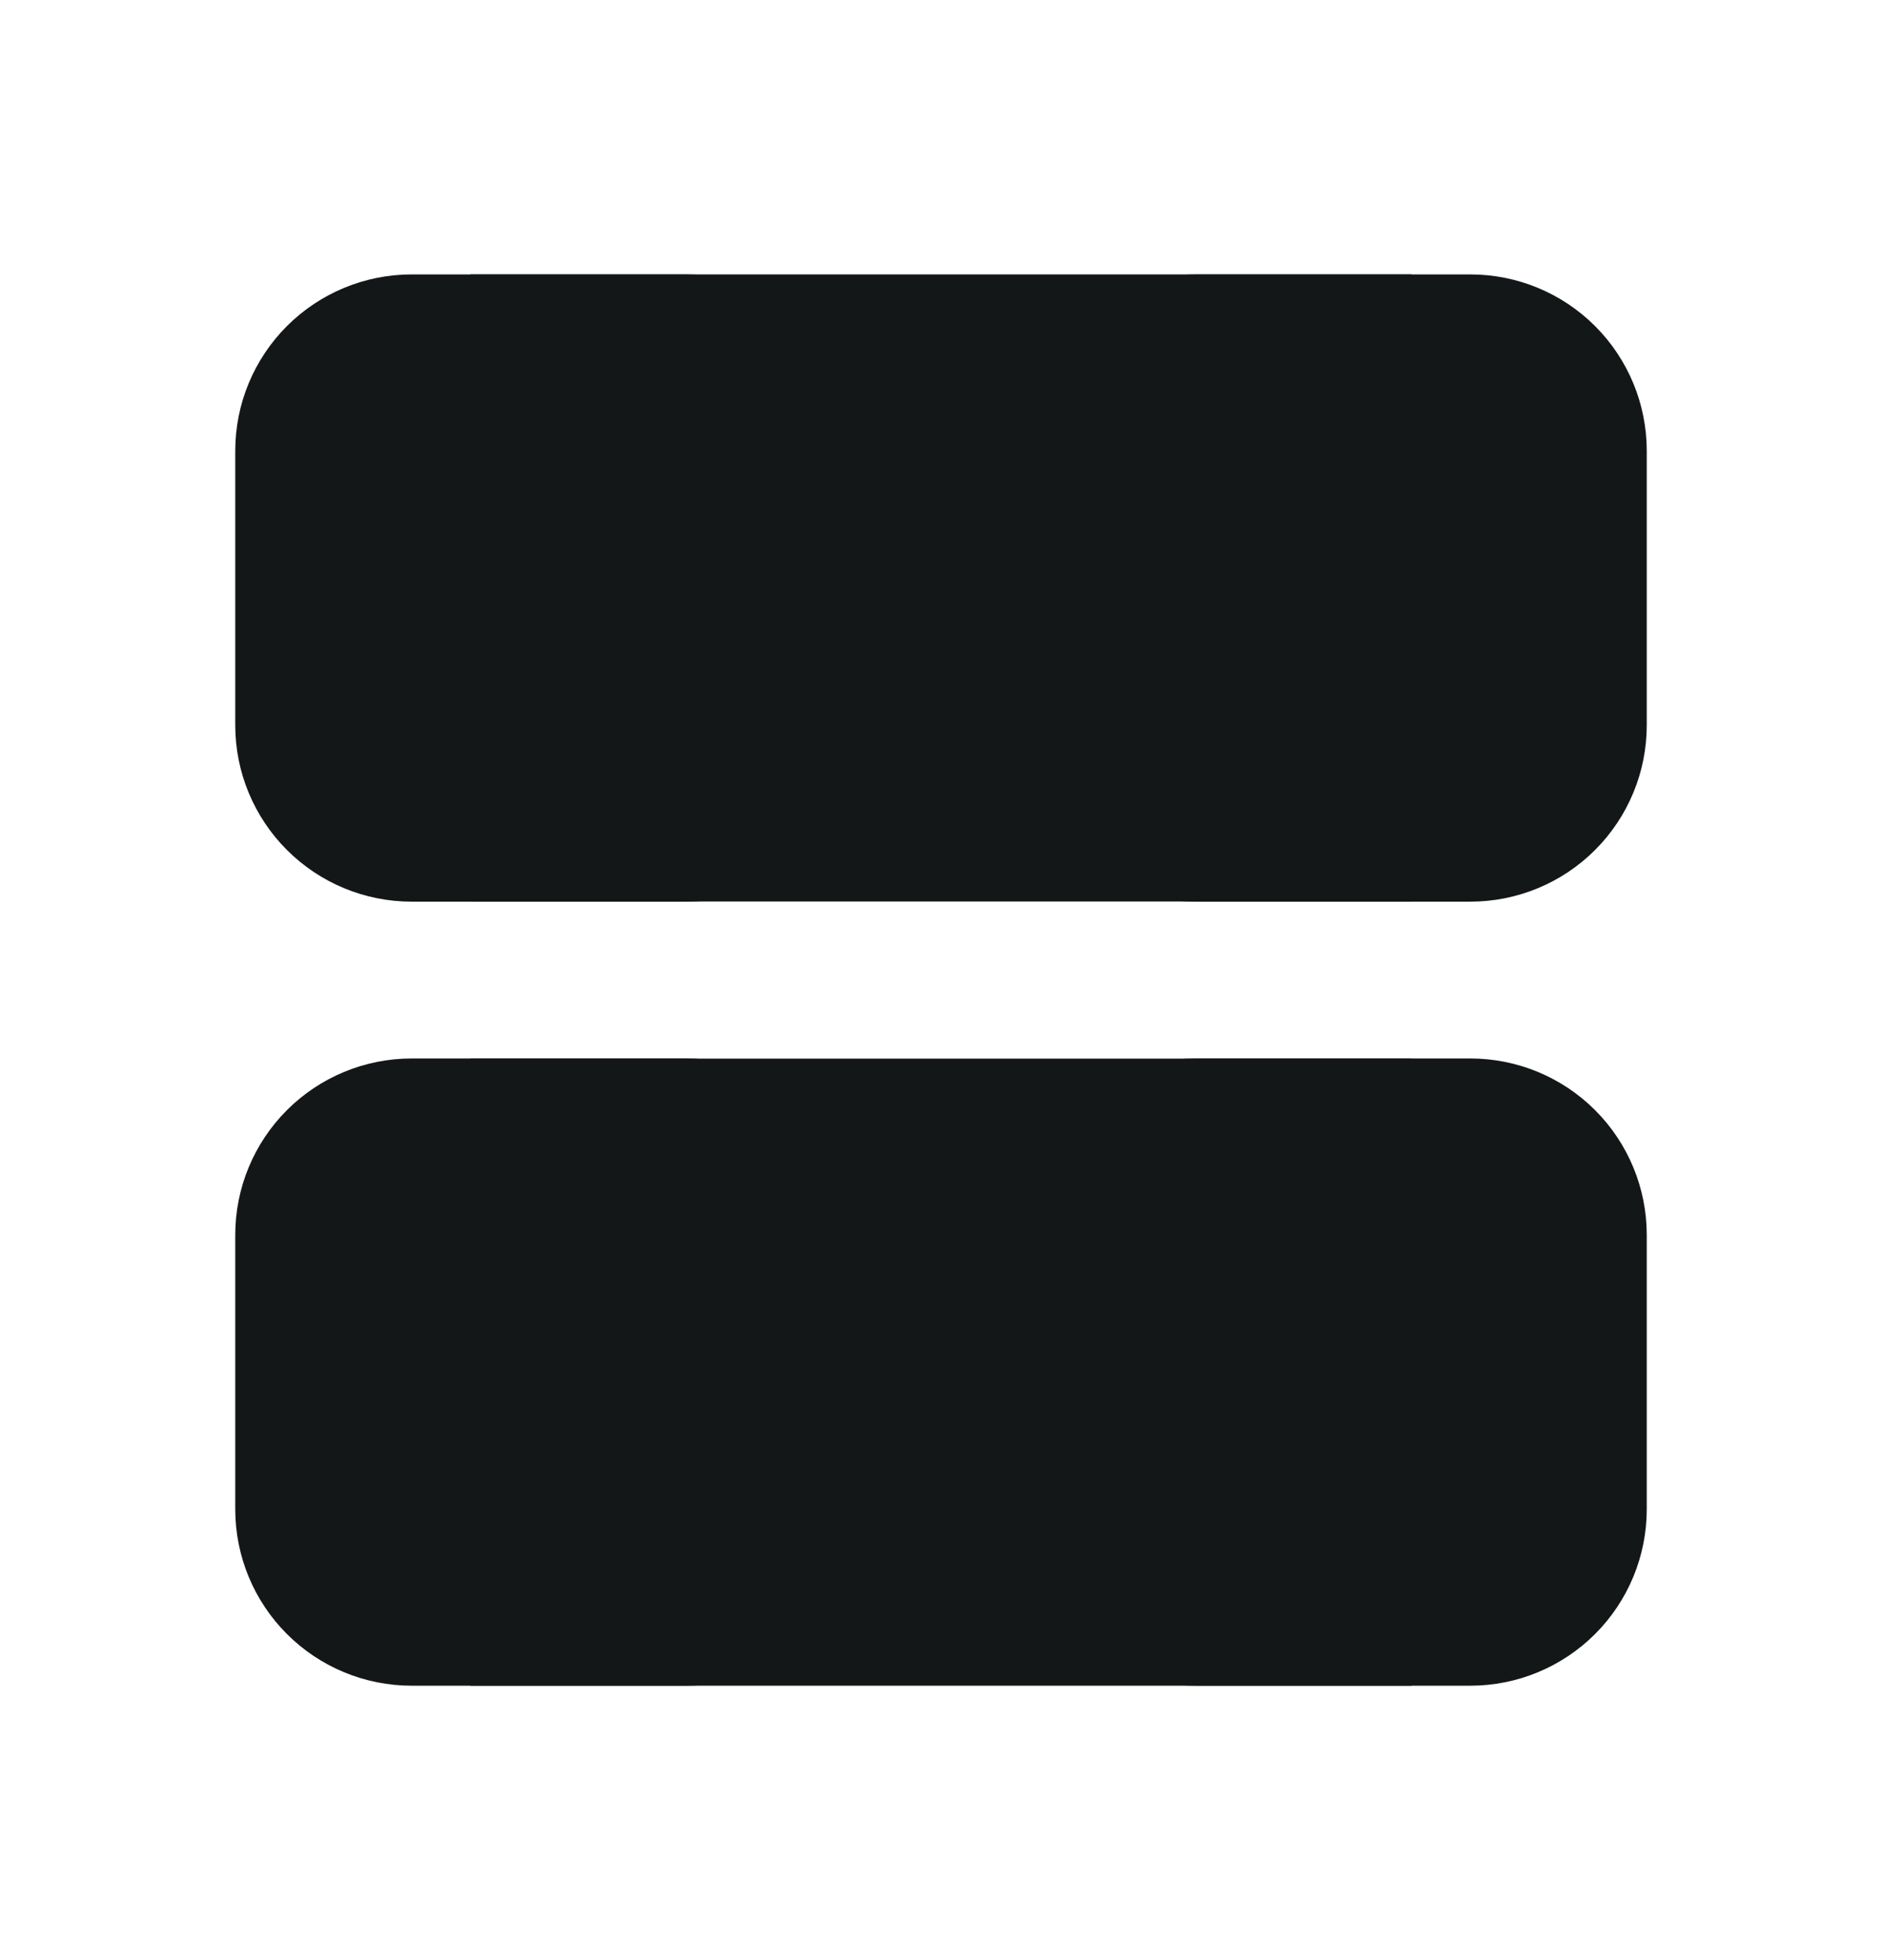 <svg width="24" height="25" viewBox="0 0 24 25" fill="none" xmlns="http://www.w3.org/2000/svg">
<path d="M13 15.75C13 15.153 13.237 14.581 13.659 14.159C14.081 13.737 14.653 13.5 15.25 13.5L18.75 13.5C19.347 13.5 19.919 13.737 20.341 14.159C20.763 14.581 21 15.153 21 15.75L21 19.25C21 19.847 20.763 20.419 20.341 20.841C19.919 21.263 19.347 21.5 18.75 21.5L15.25 21.5C14.653 21.5 14.081 21.263 13.659 20.841C13.237 20.419 13 19.847 13 19.25L13 15.75ZM13 5.75C13 5.153 13.237 4.581 13.659 4.159C14.081 3.737 14.653 3.5 15.25 3.5L18.75 3.5C19.347 3.5 19.919 3.737 20.341 4.159C20.763 4.581 21 5.153 21 5.75L21 9.25C21 9.847 20.763 10.419 20.341 10.841C19.919 11.263 19.347 11.5 18.75 11.5L15.25 11.5C14.653 11.5 14.081 11.263 13.659 10.841C13.237 10.419 13 9.847 13 9.25L13 5.75ZM3 15.75C3 15.153 3.237 14.581 3.659 14.159C4.081 13.737 4.653 13.5 5.25 13.5L8.75 13.5C9.347 13.5 9.919 13.737 10.341 14.159C10.763 14.581 11 15.153 11 15.75L11 19.25C11 19.847 10.763 20.419 10.341 20.841C9.919 21.263 9.347 21.5 8.75 21.5L5.25 21.5C4.653 21.5 4.081 21.263 3.659 20.841C3.237 20.419 3 19.847 3 19.25L3 15.75ZM3 5.75C3 5.153 3.237 4.581 3.659 4.159C4.081 3.737 4.653 3.5 5.25 3.5L8.75 3.5C9.347 3.5 9.919 3.737 10.341 4.159C10.763 4.581 11 5.153 11 5.75L11 9.25C11 9.847 10.763 10.419 10.341 10.841C9.919 11.263 9.347 11.5 8.75 11.5L5.25 11.5C4.653 11.5 4.081 11.263 3.659 10.841C3.237 10.419 3 9.847 3 9.25L3 5.75Z" fill="#141718"/>
<path d="M6 21.5L6 13.502L18 13.502L18 21.5L6 21.5Z" fill="#141718"/>
<path d="M6 11.498L6 3.5L18 3.5L18 11.498L6 11.498Z" fill="#141718"/>
</svg>
